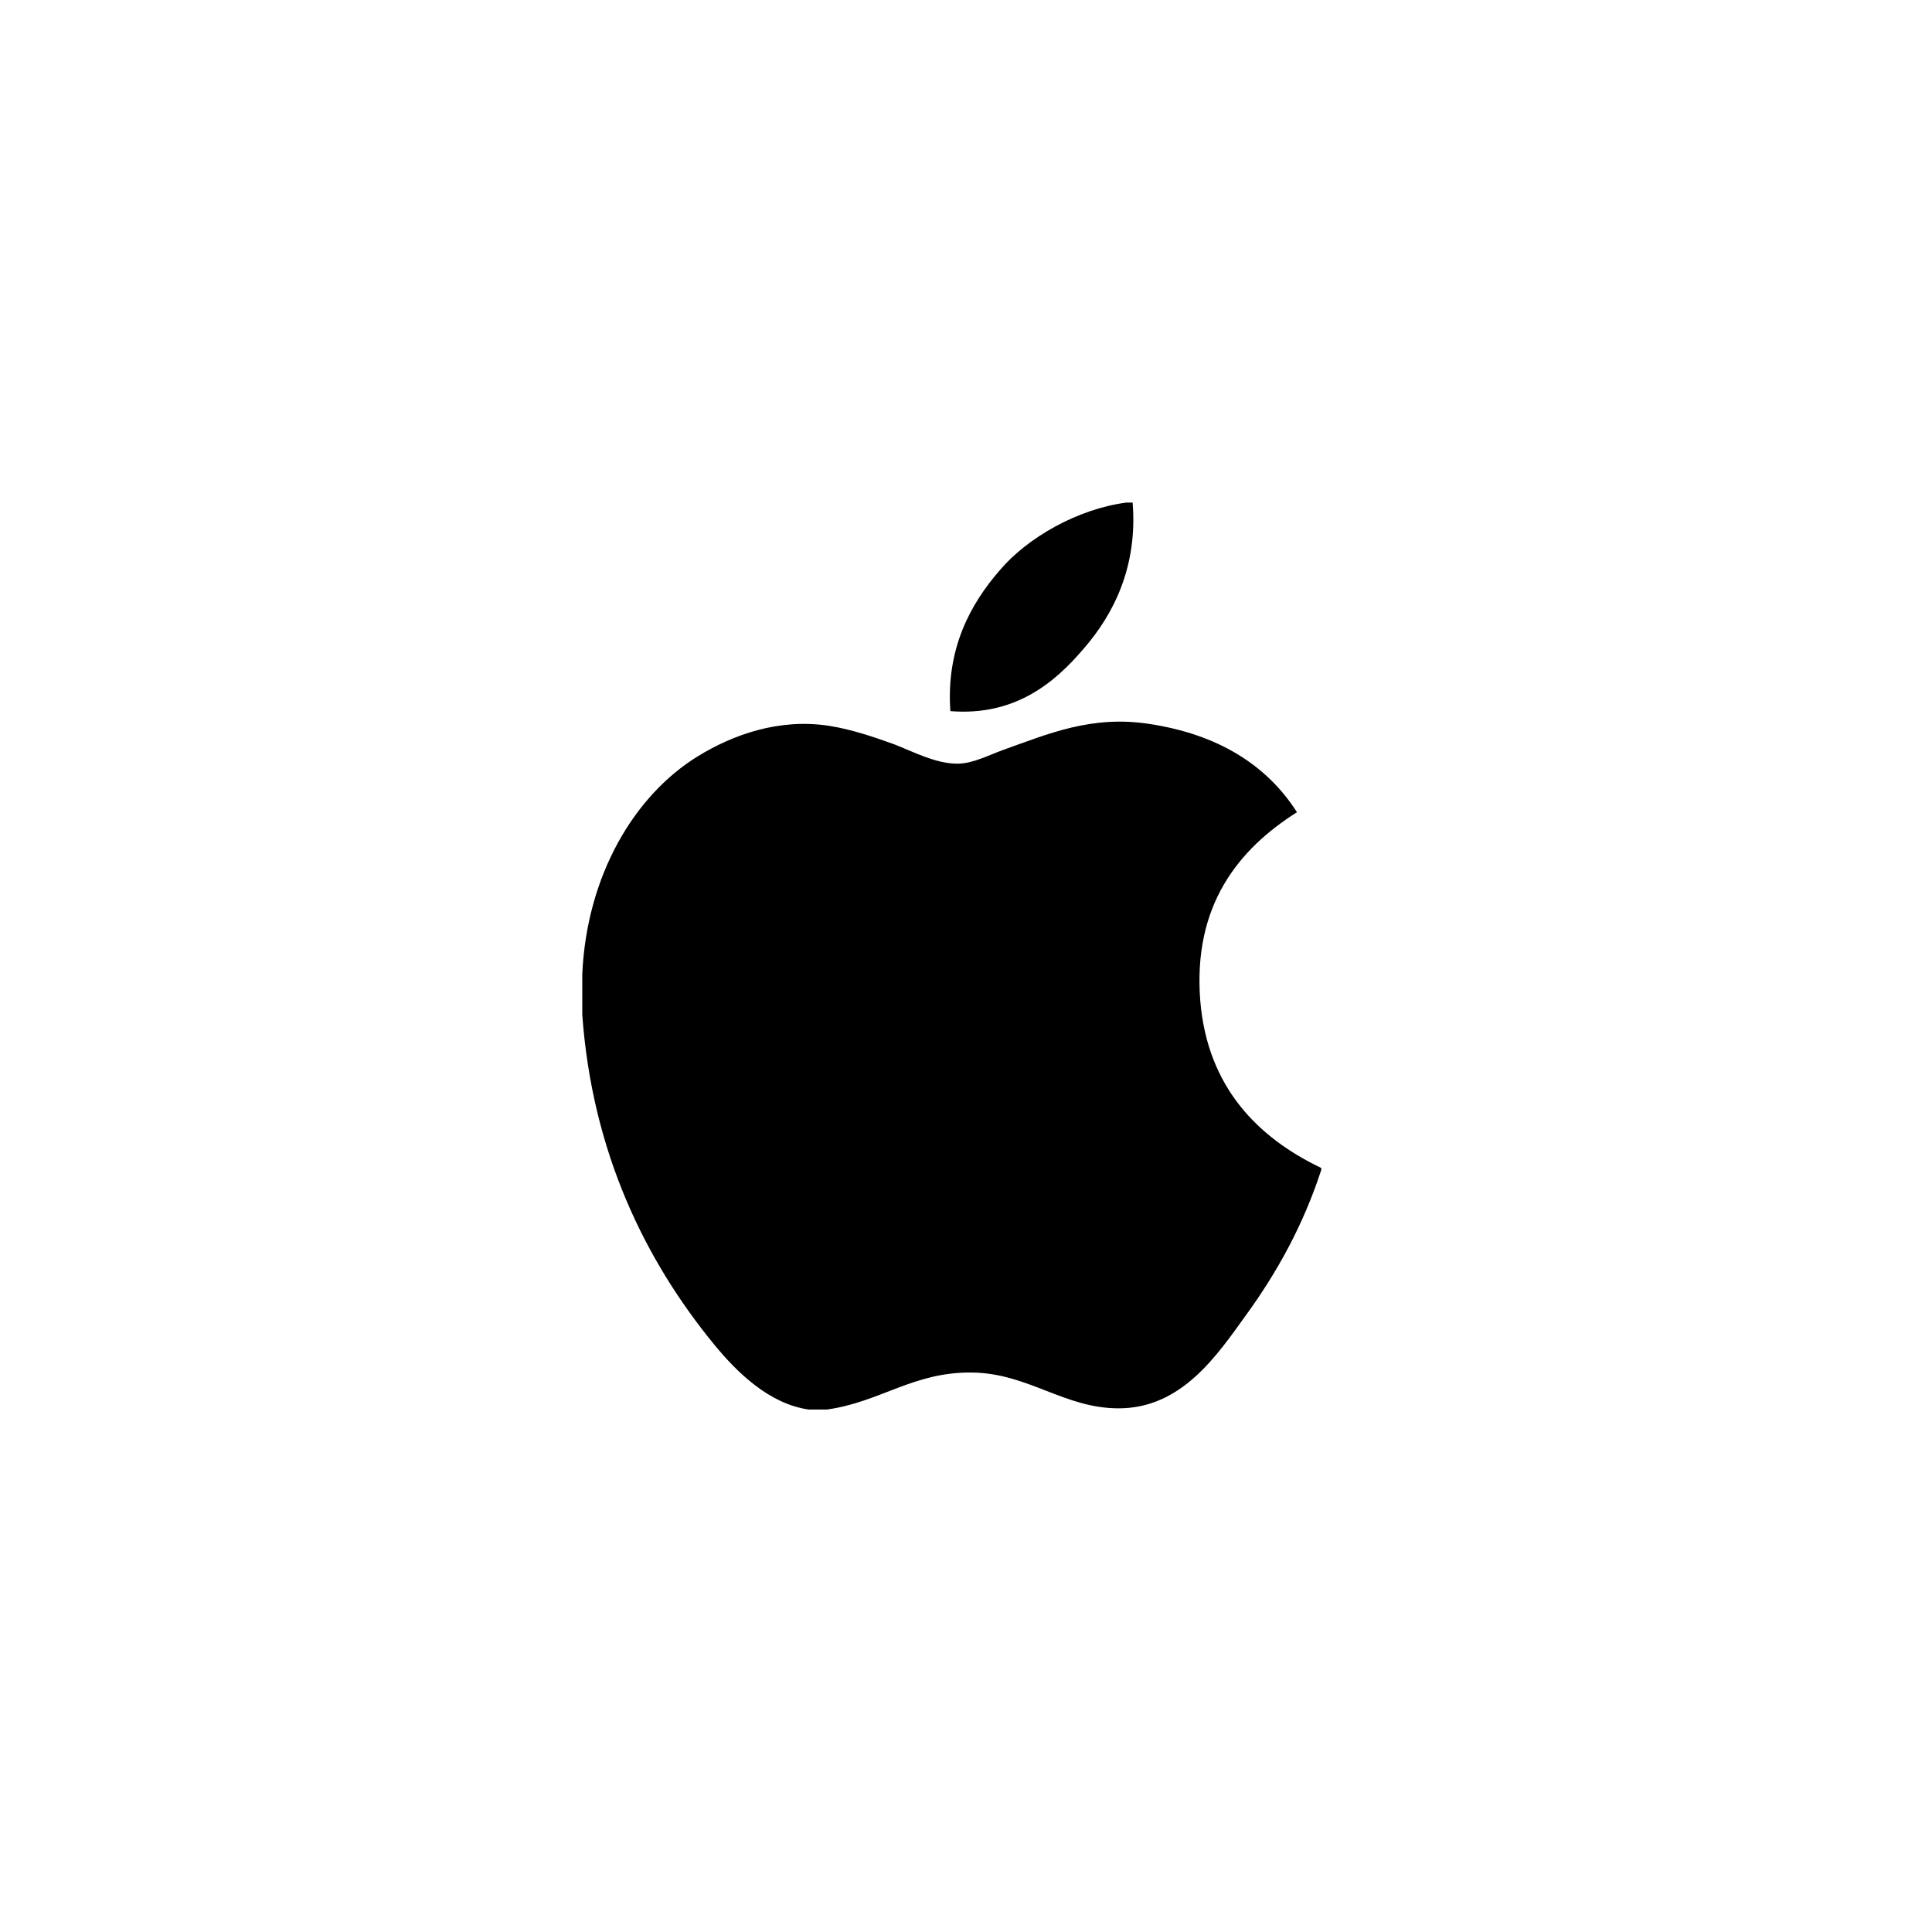 <svg width="65" height="65" viewBox="0 0 65 65" fill="none" xmlns="http://www.w3.org/2000/svg">
<g filter="url(#filter0_d_1006_89525)">
<circle cx="32.497" cy="28.165" r="28.165" fill="white"/>
<path d="M37.892 12.909C37.959 12.909 38.039 12.909 38.106 12.909C38.28 15.065 37.464 16.671 36.459 17.823C35.482 18.974 34.143 20.099 31.974 19.925C31.827 17.823 32.644 16.323 33.648 15.172C34.572 14.087 36.258 13.123 37.892 12.909Z" fill="black"/>
<path d="M44.452 35.295C44.452 35.322 44.452 35.336 44.452 35.362C43.849 37.21 42.979 38.79 41.908 40.263C40.944 41.601 39.753 43.382 37.637 43.382C35.803 43.382 34.598 42.204 32.71 42.177C30.729 42.15 29.631 43.168 27.824 43.422C27.623 43.422 27.409 43.422 27.208 43.422C25.882 43.235 24.798 42.177 24.021 41.227C21.719 38.415 19.925 34.787 19.59 30.141C19.59 29.686 19.59 29.23 19.59 28.775C19.737 25.455 21.344 22.75 23.486 21.439C24.624 20.742 26.177 20.153 27.904 20.421C28.654 20.541 29.404 20.796 30.073 21.037C30.702 21.278 31.492 21.706 32.242 21.693C32.751 21.68 33.246 21.412 33.768 21.224C35.268 20.689 36.727 20.059 38.655 20.354C40.971 20.702 42.618 21.733 43.635 23.326C41.667 24.571 40.128 26.459 40.382 29.672C40.623 32.578 42.323 34.278 44.452 35.295Z" fill="black"/>
</g>
<defs>
<filter id="filter0_d_1006_89525" x="0.332" y="0" width="64.332" height="64.331" filterUnits="userSpaceOnUse" color-interpolation-filters="sRGB">
<feFlood flood-opacity="0" result="BackgroundImageFix"/>
<feColorMatrix in="SourceAlpha" type="matrix" values="0 0 0 0 0 0 0 0 0 0 0 0 0 0 0 0 0 0 127 0" result="hardAlpha"/>
<feOffset dy="4"/>
<feGaussianBlur stdDeviation="2"/>
<feComposite in2="hardAlpha" operator="out"/>
<feColorMatrix type="matrix" values="0 0 0 0 0 0 0 0 0 0 0 0 0 0 0 0 0 0 0.25 0"/>
<feBlend mode="normal" in2="BackgroundImageFix" result="effect1_dropShadow_1006_89525"/>
<feBlend mode="normal" in="SourceGraphic" in2="effect1_dropShadow_1006_89525" result="shape"/>
</filter>
</defs>
</svg>
